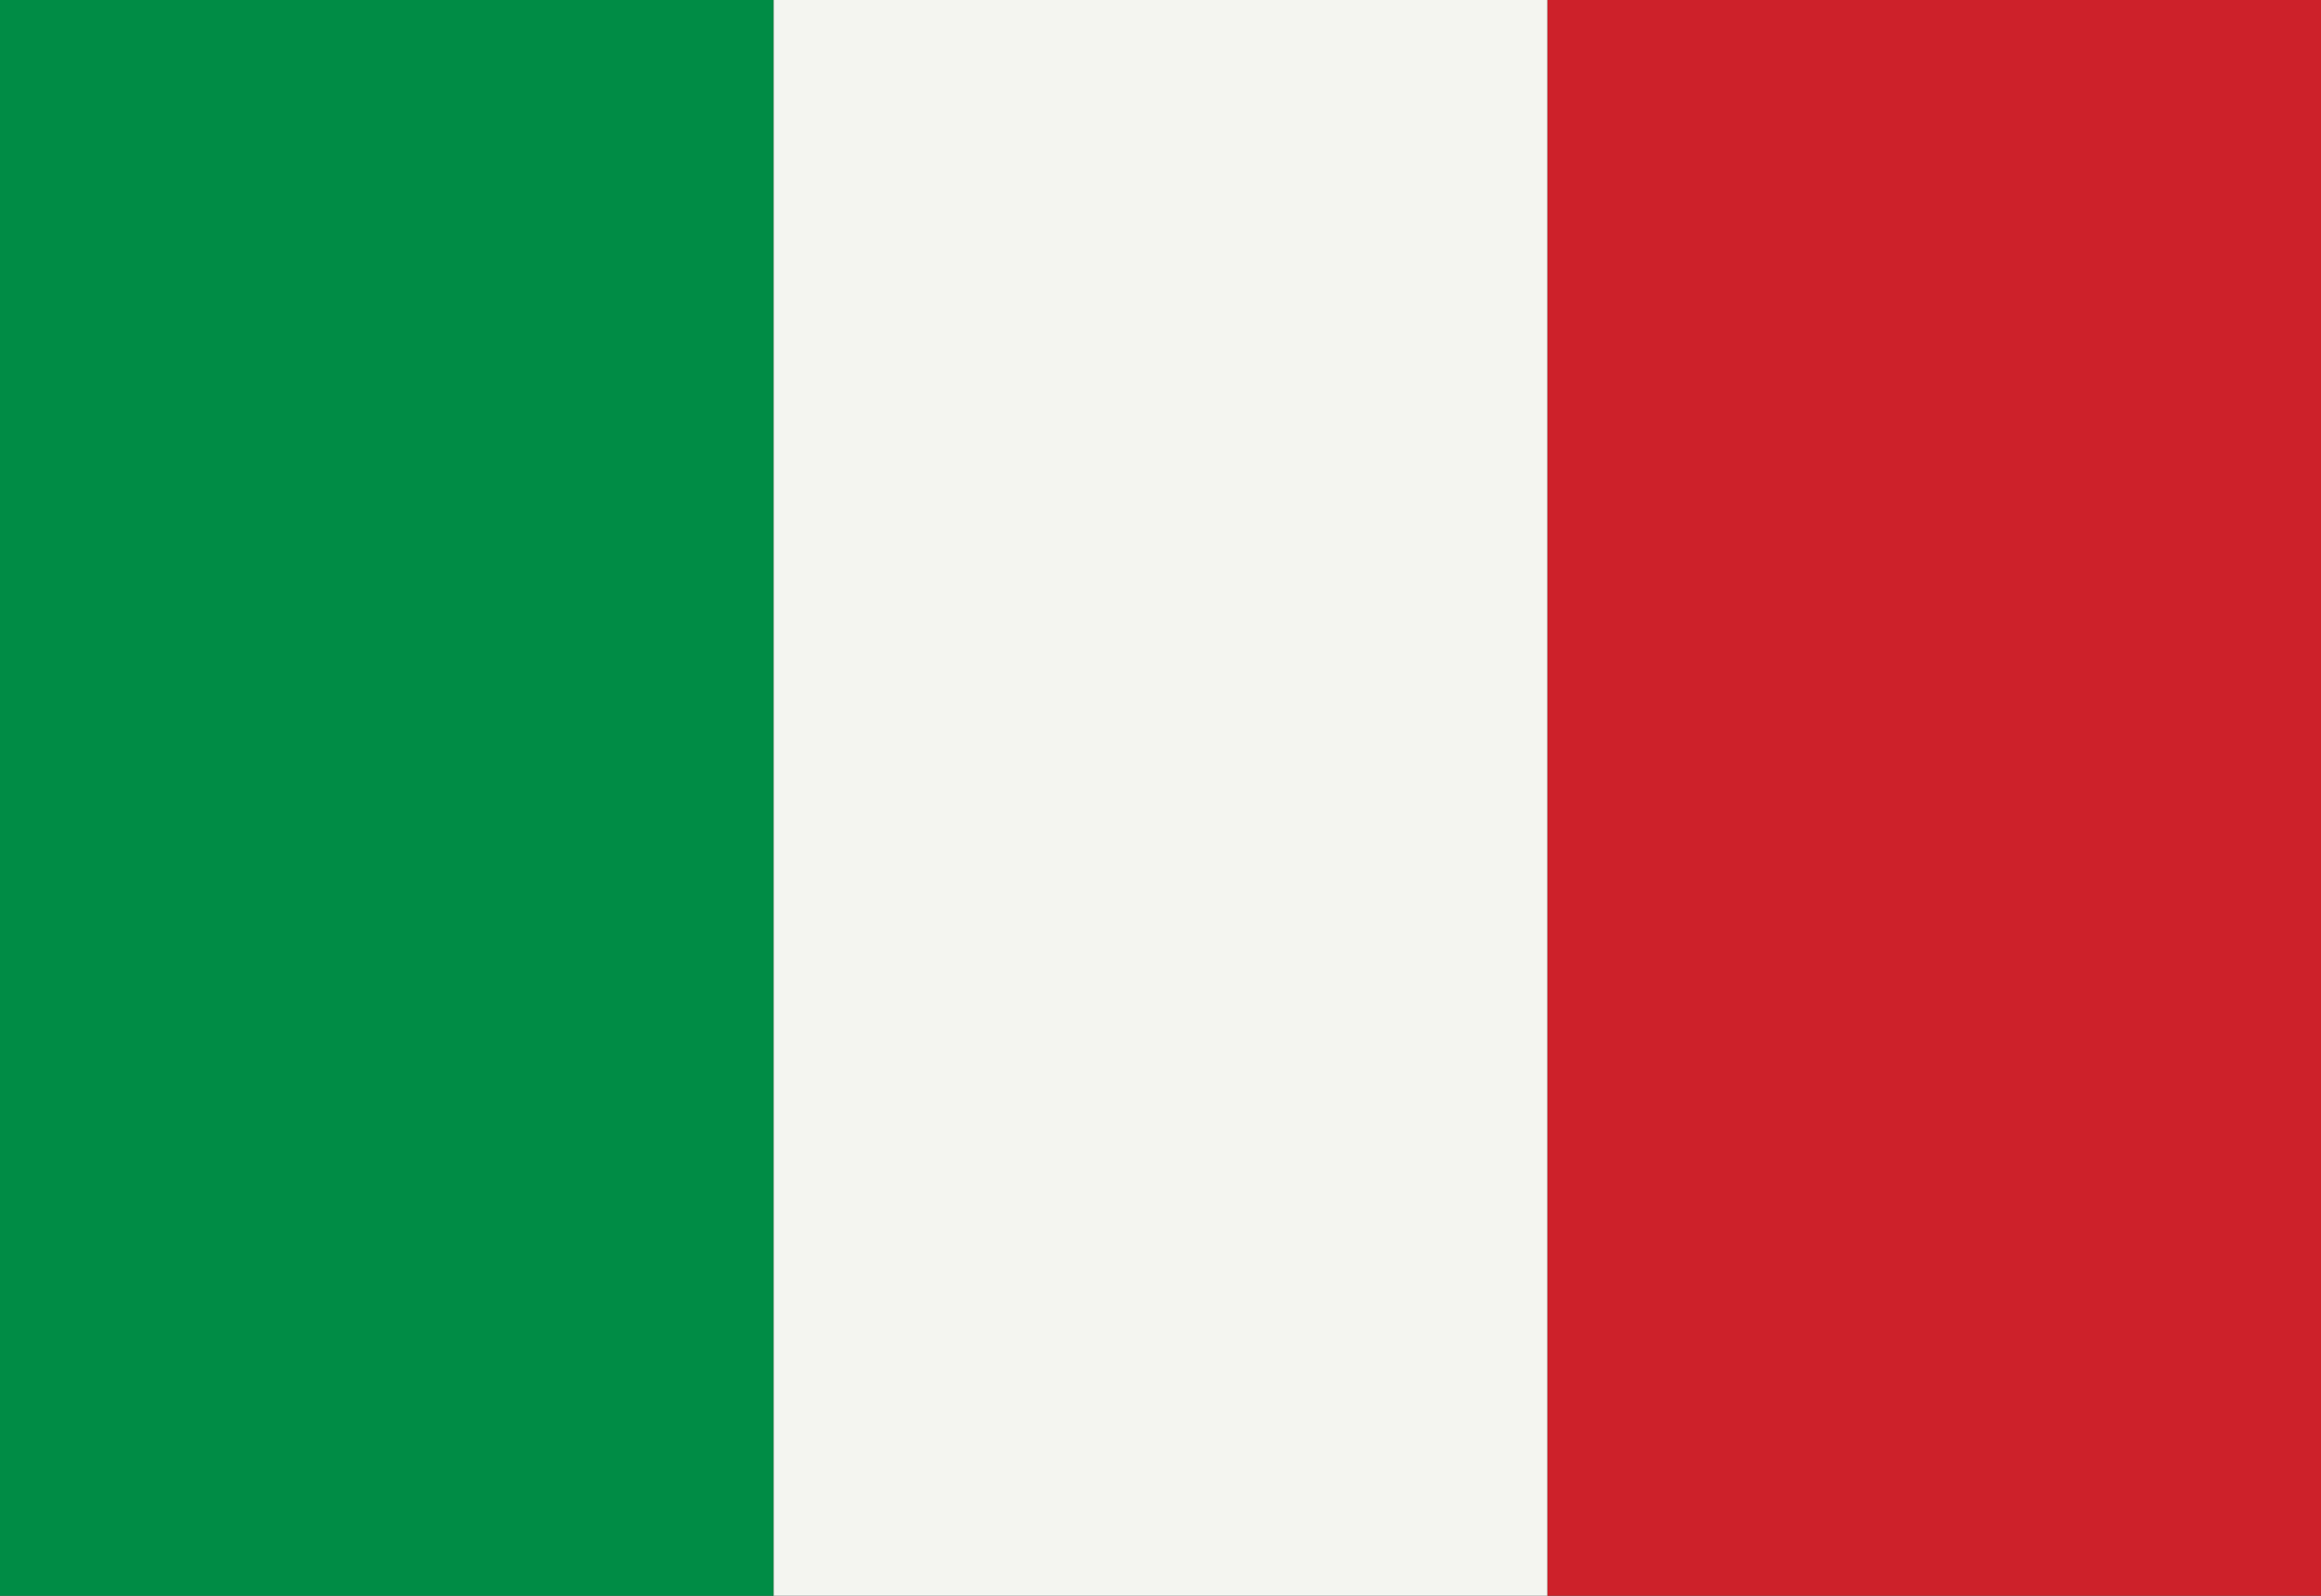 <svg width="32" height="22" viewBox="0 0 32 22" fill="none" xmlns="http://www.w3.org/2000/svg">
<rect x="0" y="0" width="32" height="22" fill="#333333" stroke="none"/>
<g clip-path="url(#clip0_2301_685)">
<path fill-rule="evenodd" clip-rule="evenodd" d="M21.333 22H32V0H21.333V22Z" fill="#CD212A"/>
<path fill-rule="evenodd" clip-rule="evenodd" d="M0 22H10.667V0H0V22Z" fill="#008C45"/>
<path fill-rule="evenodd" clip-rule="evenodd" d="M10.667 22H21.333V0H10.667V22Z" fill="#F4F5F0"/>
</g>
<defs>
<clipPath id="clip0_2301_685">
<rect width="32" height="22" fill="white"/>
</clipPath>
</defs>
</svg>

